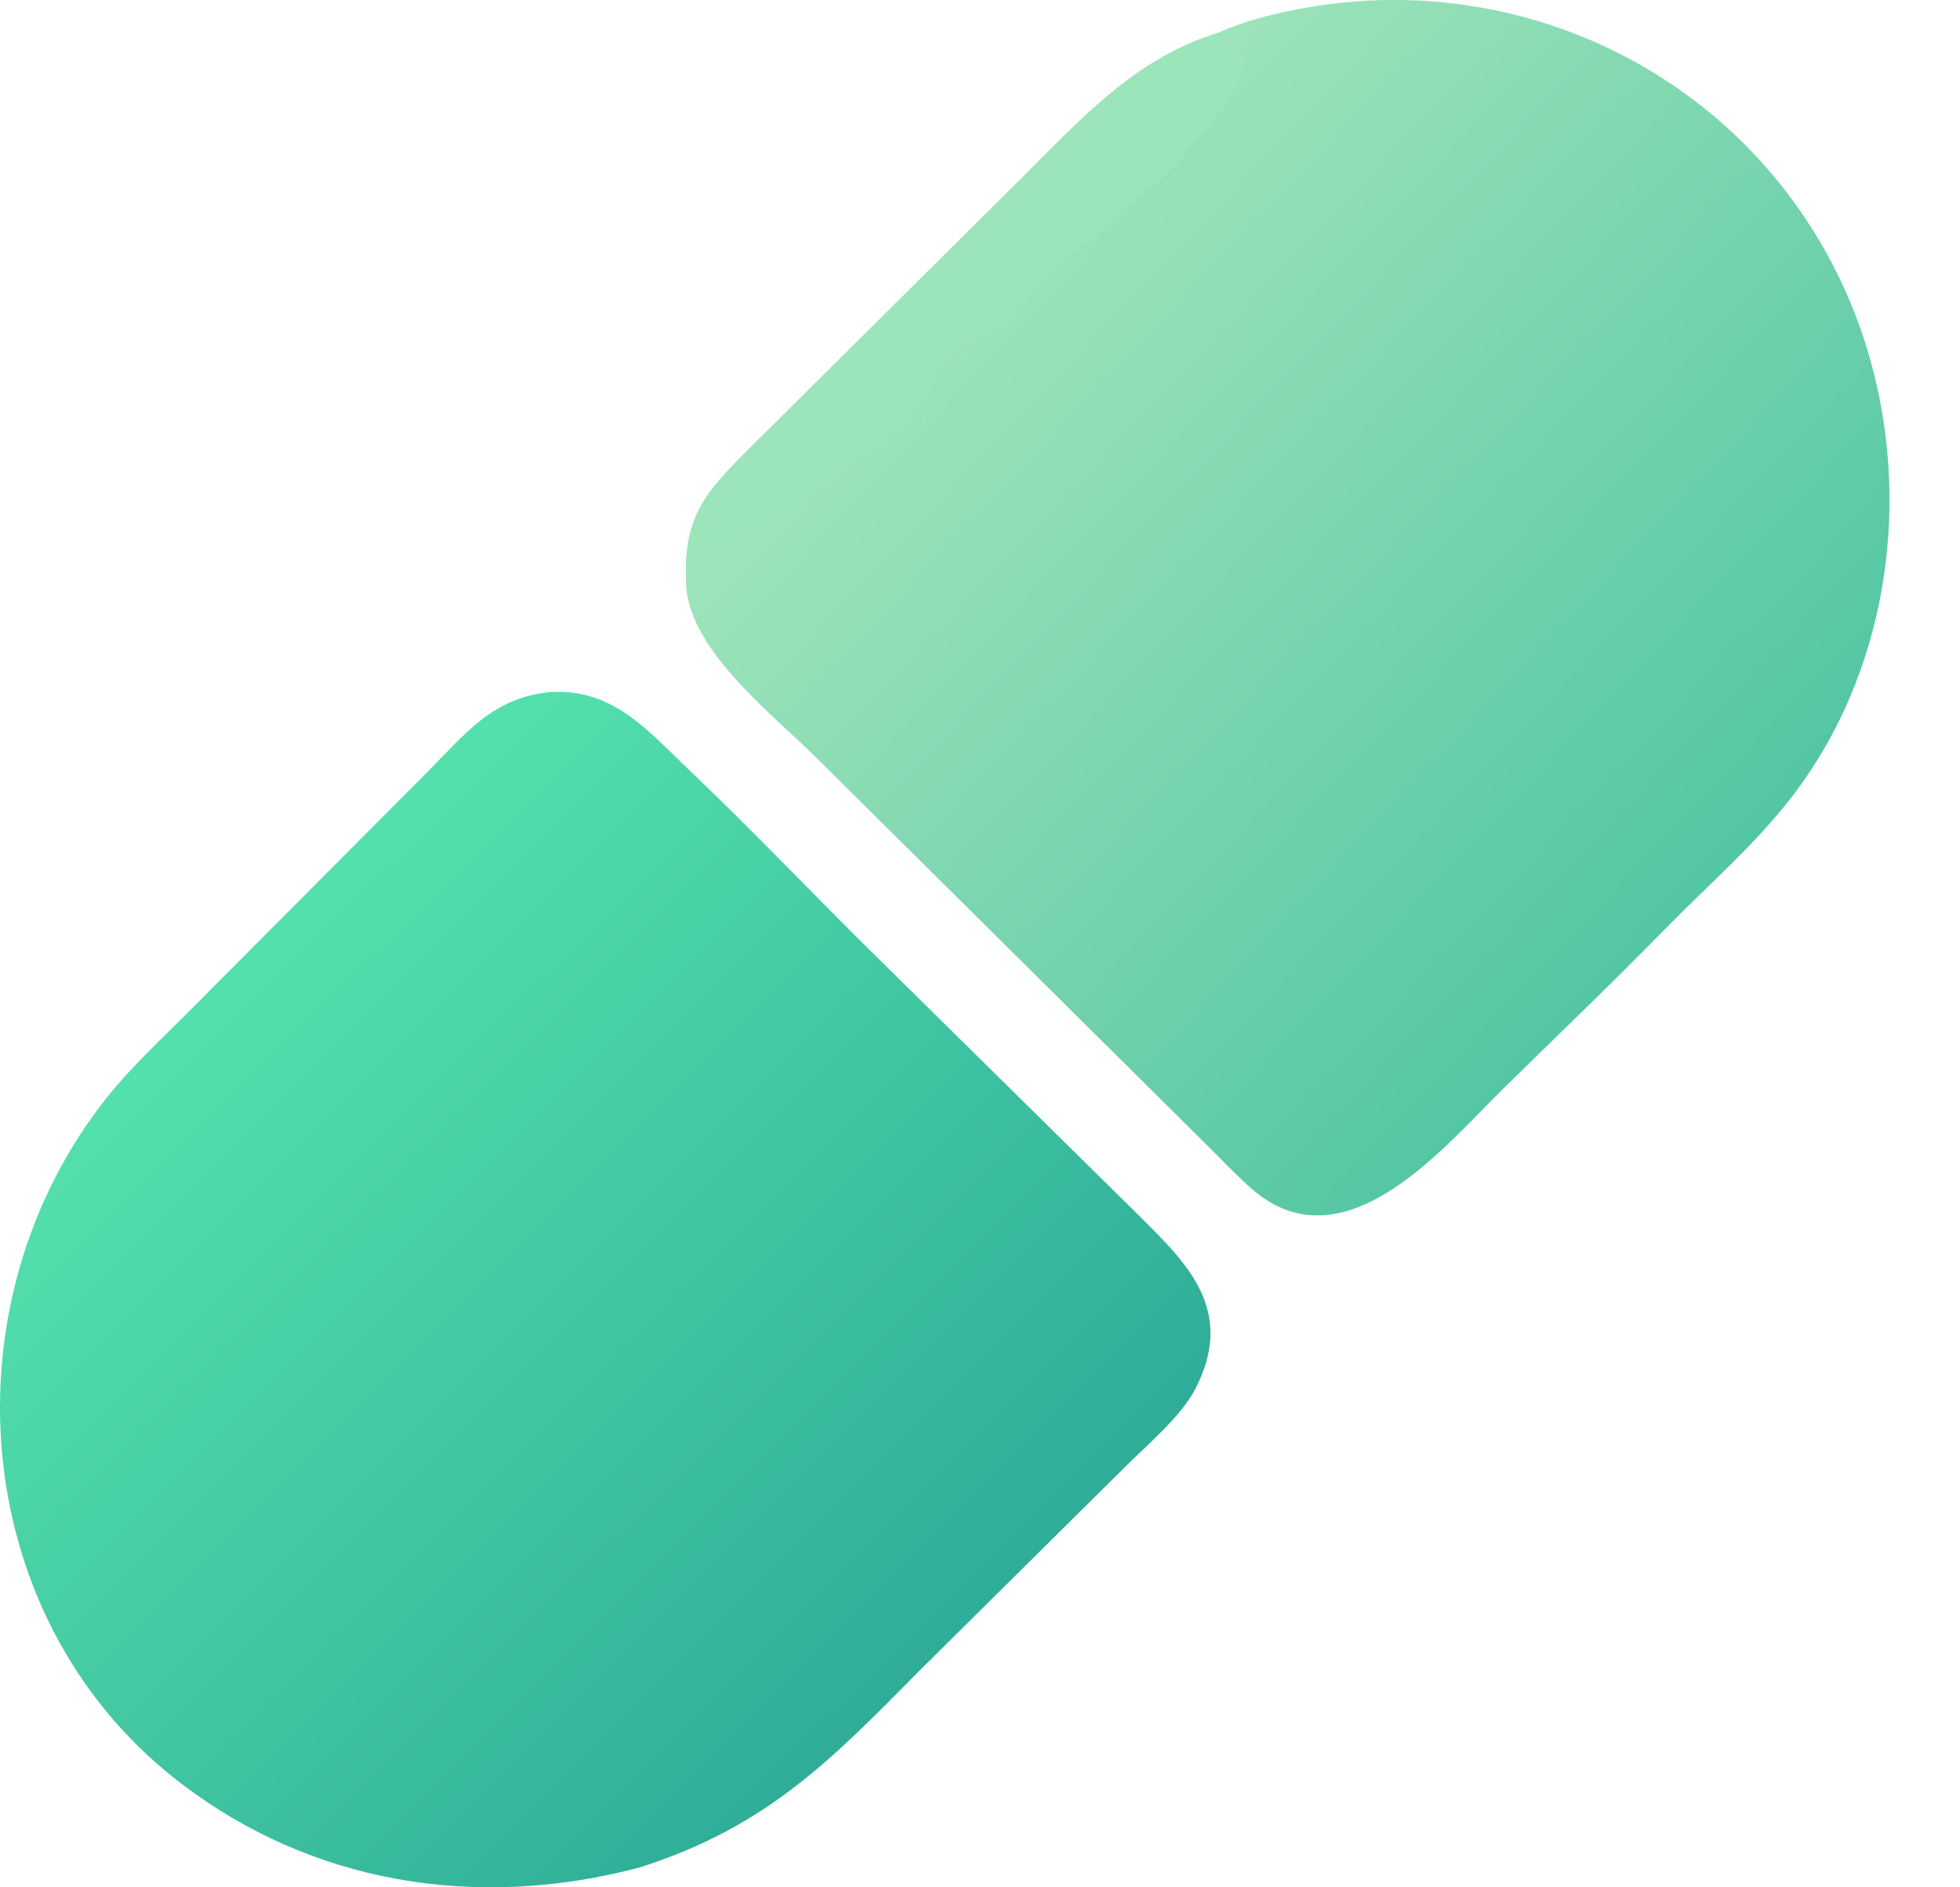 <?xml version="1.0" encoding="UTF-8"?> <svg xmlns="http://www.w3.org/2000/svg" width="27" height="26" viewBox="0 0 27 26" fill="none"><path d="M7.556 9.536C8.442 9.47 8.924 10.067 9.509 10.623C10.406 11.476 11.252 12.374 12.135 13.24L15.711 16.767C16.386 17.434 17.018 18.075 16.462 19.142C16.265 19.519 15.794 19.913 15.489 20.218L12.664 23.018C11.448 24.249 10.561 25.166 8.822 25.723C6.588 26.321 4.27 25.965 2.419 24.51C-0.459 22.248 -0.764 17.926 1.477 15.113C1.807 14.699 2.209 14.33 2.582 13.954L5.891 10.632C6.41 10.107 6.78 9.621 7.556 9.536Z" fill="url(#paint0_linear_427_682)"></path><path d="M16.786 0.451C17.119 0.296 17.507 0.199 17.866 0.129C20.945 -0.47 24.047 1.049 25.383 3.924C26.43 6.176 26.209 9.001 24.68 10.982C24.171 11.642 23.517 12.205 22.935 12.801C22.205 13.547 21.455 14.264 20.711 14.995C19.903 15.788 18.52 17.491 17.243 16.377C17.034 16.195 16.843 15.989 16.645 15.794L11.247 10.44C10.648 9.841 9.418 8.905 9.451 7.972C9.416 7.033 9.801 6.705 10.42 6.083L14.044 2.483C14.871 1.663 15.629 0.801 16.786 0.451Z" fill="url(#paint1_linear_427_682)"></path><path d="M16.786 0.451C16.766 0.51 16.719 0.543 16.817 0.562L16.89 0.536L16.923 0.553C16.92 0.583 16.914 0.608 16.905 0.637L16.927 0.662C17.73 0.679 16.151 2.323 15.945 2.5C15.646 2.758 15.437 2.927 15.137 3.202C14.948 3.375 14.729 3.516 14.545 3.694C14.272 3.956 14.016 4.37 13.71 4.586C13.445 4.773 13.317 4.605 13.295 4.999L13.304 5.007L13.288 5.014C13.284 4.915 13.285 4.815 13.284 4.715C12.98 5.036 12.707 5.325 12.744 5.813L12.731 5.828C12.674 5.267 12.723 5.641 12.418 5.917C12.365 5.966 12.168 6.05 11.953 6.243C11.794 6.385 11.634 6.335 11.572 6.571C11.54 6.598 10.284 7.467 10.221 7.492C10.024 7.569 9.863 7.473 9.681 7.631C9.632 7.673 9.565 7.683 9.504 7.698C9.483 7.795 9.499 7.88 9.451 7.972C9.416 7.033 9.801 6.706 10.42 6.083L14.044 2.484C14.871 1.663 15.629 0.801 16.786 0.451Z" fill="#9CE4B9"></path><defs><linearGradient id="paint0_linear_427_682" x1="12.009" y1="23.6" x2="2.493" y2="14.075" gradientUnits="userSpaceOnUse"><stop stop-color="#2FAD98"></stop><stop offset="1" stop-color="#54E0AC"></stop></linearGradient><linearGradient id="paint1_linear_427_682" x1="23.648" y1="12.034" x2="14.003" y2="2.909" gradientUnits="userSpaceOnUse"><stop stop-color="#53C6A3"></stop><stop offset="1" stop-color="#9FE4BA"></stop></linearGradient></defs></svg> 